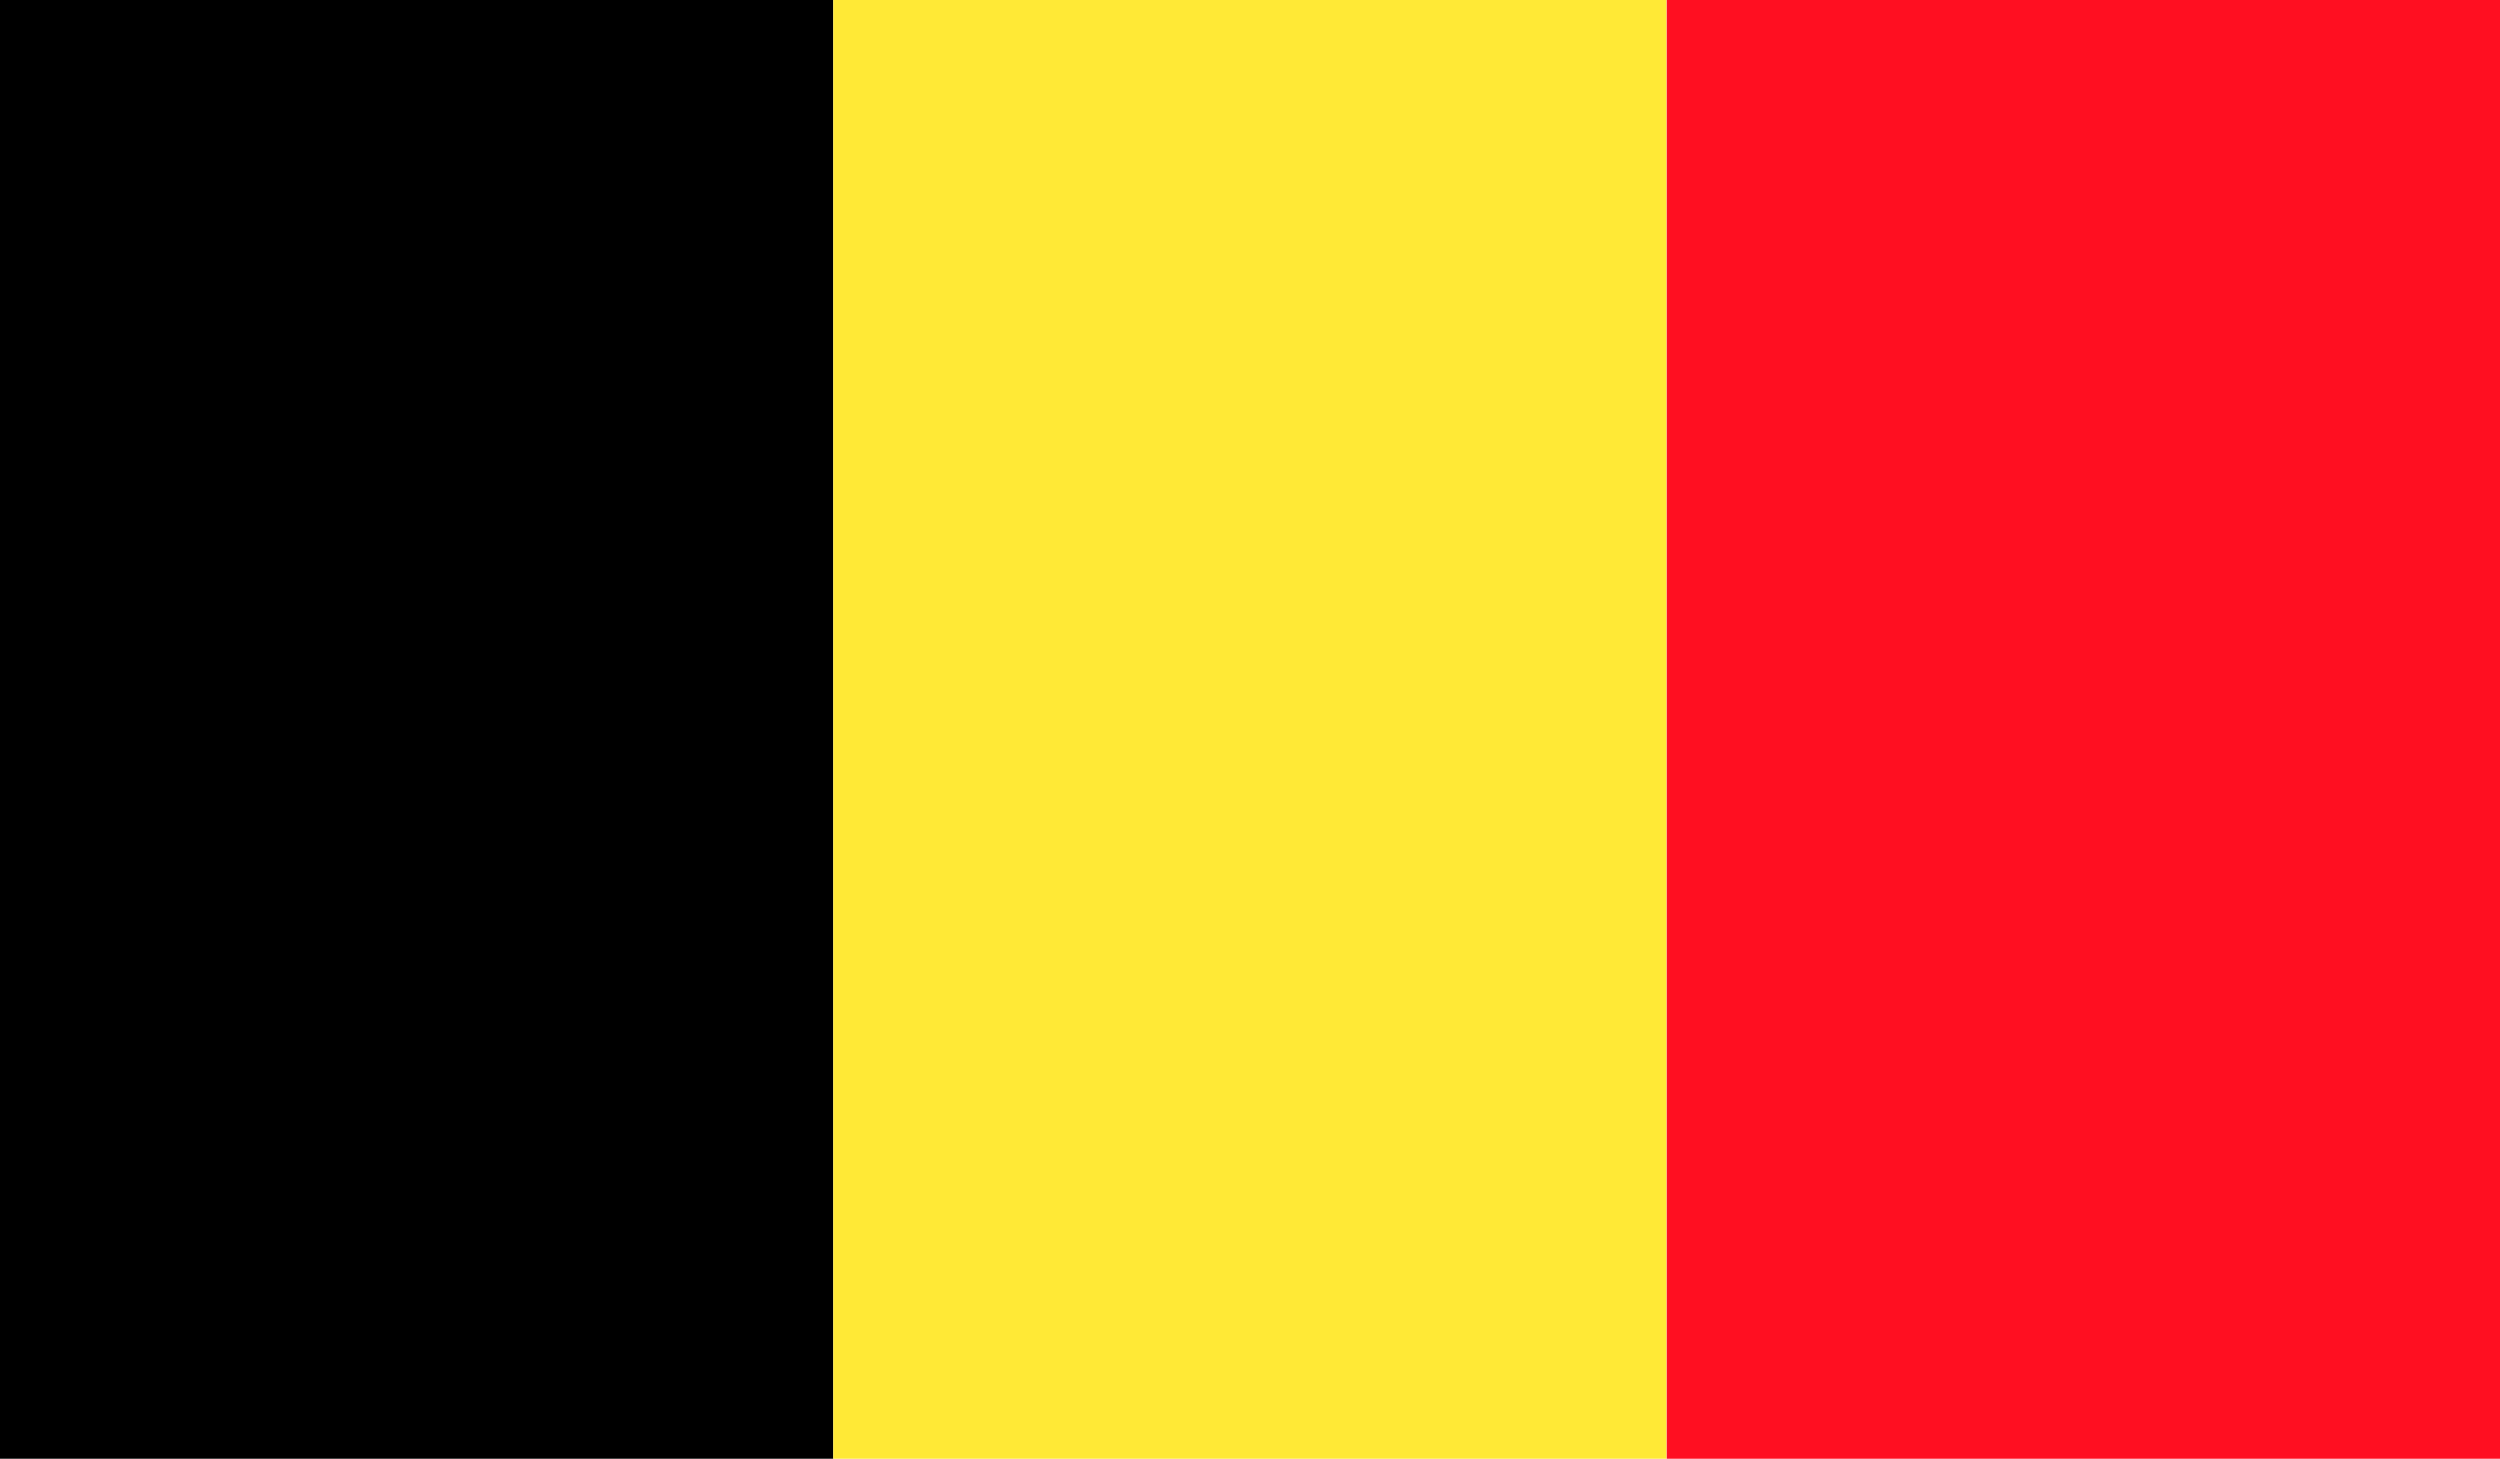 <?xml version="1.0" encoding="UTF-8"?>
<svg id="katman_2" data-name="katman 2" xmlns="http://www.w3.org/2000/svg" xmlns:xlink="http://www.w3.org/1999/xlink" viewBox="0 0 100 58.35">
  <defs>
    <style>
      .cls-1 {
        fill: none;
      }

      .cls-2 {
        clip-path: url(#clippath);
      }

      .cls-3 {
        fill: #ffe936;
      }

      .cls-4 {
        fill: #ff0f21;
      }
    </style>
    <clipPath id="clippath">
      <rect class="cls-1" width="100" height="58.35"/>
    </clipPath>
  </defs>
  <g id="_4" data-name="4">
    <g id="BELGIUM">
      <g class="cls-2">
        <rect width="33.33" height="58.35"/>
        <rect class="cls-3" x="33.33" width="33.33" height="58.35"/>
        <rect class="cls-4" x="66.67" width="33.33" height="58.35"/>
      </g>
    </g>
  </g>
</svg>